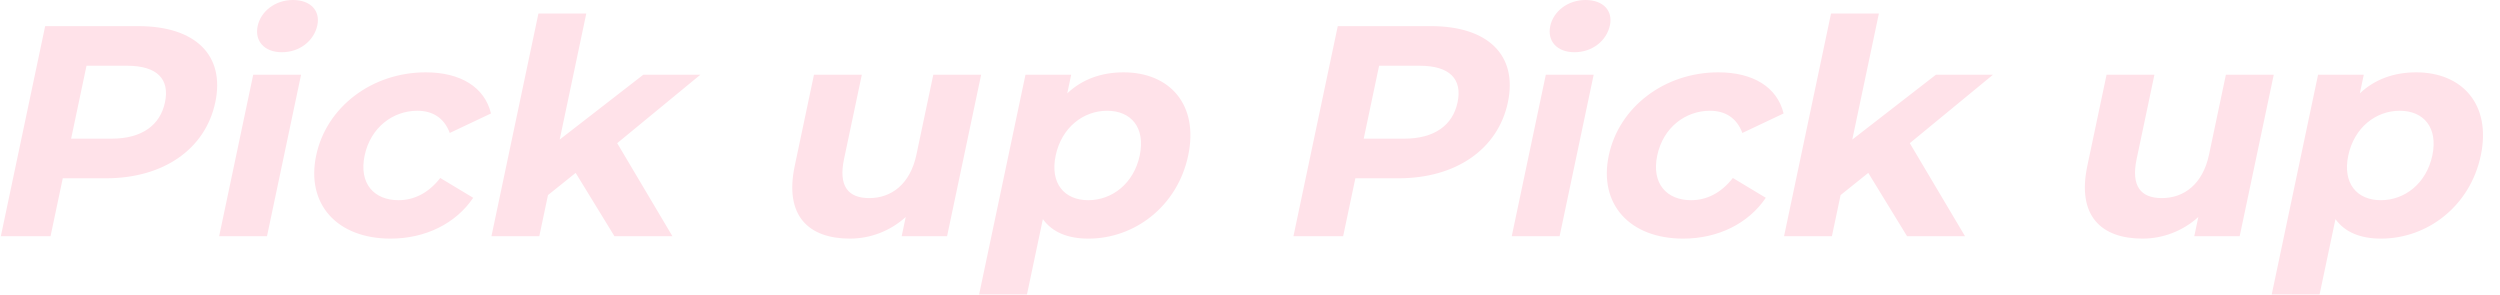 <svg width="1467" height="173" viewBox="0 0 1467 173" fill="none" xmlns="http://www.w3.org/2000/svg"><path d="M1417.78 42.446c27.18 0 44.23 19.021 37.95 48.786-6.28 29.765-31.35 48.786-58.53 48.786-12.06 0-21.18-3.699-26.75-11.448l-9.32 44.207h-28.08l27.19-128.922h26.82l-2.3 10.92c8.77-8.278 20.06-12.33 33.02-12.33zm-20.69 75.028c14.04 0 26.74-9.863 30.2-26.242 3.46-16.38-5.08-26.242-19.12-26.242-14.04 0-26.74 9.863-30.2 26.242-3.46 16.379 5.08 26.242 19.12 26.242zm-90.94-73.619h28.08l-19.99 94.754h-26.64l2.38-11.272c-9.13 8.278-20.86 12.681-32.74 12.681-24.3 0-38.57-13.385-32.41-42.622l11.3-53.541h28.08l-10.44 49.49c-3.34 15.851 2.37 22.896 14.79 22.896 12.96 0 24.03-8.101 27.71-25.537l9.88-46.85zm-187.09 94.754l-22.76-37.162-16.25 13.033-5.09 24.129h-28.08l27.57-130.683h28.08l-15.61 73.971 49.07-38.042h33.48l-48.8 40.156 32.41 54.598h-34.02zm-131.326 1.409c-31.5 0-49.727-20.254-43.708-48.786 6.02-28.532 32.793-48.786 64.294-48.786 20.34 0 34.54 8.63 38.29 24.129l-24.2 11.448c-3.32-8.983-10.21-13.033-19.03-13.033-14.218 0-27.421 9.686-30.914 26.242-3.493 16.555 5.624 26.242 19.844 26.242 8.82 0 17.38-3.874 24.53-13.033l19.33 11.624c-10.22 15.147-28.1 23.953-48.436 23.953zM923.907 30.645c-10.44 0-16.048-6.692-14.227-15.322C911.501 6.693 919.933 0 930.373 0c10.44 0 16.122 6.34 14.338 14.794-1.932 9.159-10.364 15.851-20.804 15.851zM887.09 138.61l19.99-94.754h28.081L915.17 138.61h-28.08zM839.542 15.323c33.66 0 51.116 17.084 45.282 44.735-5.796 27.475-30.461 44.559-64.121 44.559h-25.38l-7.171 33.992h-29.16l26.01-123.286h54.54zm-15.554 66.046c17.82 0 28.492-7.926 31.316-21.311 2.861-13.561-4.467-21.487-22.287-21.487h-23.76l-9.029 42.798h23.76zM659.286 42.446c27.18 0 44.227 19.021 37.948 48.786-6.28 29.765-31.353 48.786-58.533 48.786-12.06 0-21.18-3.699-26.745-11.448l-9.326 44.207h-28.08l27.199-128.922h26.82l-2.304 10.92c8.766-8.278 20.061-12.33 33.021-12.33zm-20.689 75.028c14.04 0 26.741-9.863 30.196-26.242 3.456-16.38-5.083-26.242-19.123-26.242-14.04 0-26.741 9.863-30.196 26.242-3.456 16.379 5.083 26.242 19.123 26.242zm-90.942-73.619h28.079l-19.99 94.754h-26.64l2.378-11.272c-9.126 8.278-20.855 12.681-32.735 12.681-24.3 0-38.576-13.385-32.408-42.622l11.296-53.541h28.079l-10.441 49.49c-3.344 15.851 2.37 22.896 14.79 22.896 12.96 0 24.029-8.101 27.708-25.537l9.884-46.85zm-187.096 94.754l-22.76-37.162-16.249 13.033-5.091 24.129h-28.08L315.95 7.926h28.08l-15.606 73.971 49.066-38.042h33.48L362.178 84.01l32.401 54.598h-34.02zm-131.321 1.409c-31.5 0-49.727-20.254-43.708-48.786 6.019-28.532 32.793-48.786 64.293-48.786 20.34 0 34.539 8.63 38.289 24.129l-24.195 11.448c-3.325-8.983-10.211-13.033-19.031-13.033-14.22 0-27.423 9.686-30.916 26.242-3.493 16.555 5.624 26.242 19.844 26.242 8.82 0 17.377-3.874 24.529-13.033l19.328 11.624c-10.216 15.147-28.093 23.953-48.433 23.953zM165.411 30.645c-10.44 0-16.048-6.692-14.227-15.322C153.005 6.693 161.437 0 171.877 0c10.44 0 16.122 6.34 14.339 14.794-1.933 9.159-10.365 15.851-20.805 15.851zM128.594 138.61l19.991-94.754h28.08l-19.991 94.754h-28.08zM81.046 15.323c33.66 0 51.116 17.084 45.282 44.735-5.796 27.475-30.46 44.559-64.12 44.559h-25.38l-7.172 33.992H.496l26.01-123.286h54.54zM65.492 81.369c17.82 0 28.492-7.926 31.316-21.311 2.861-13.561-4.467-21.487-22.287-21.487h-23.76l-9.029 42.798h23.76z" fill="#FFE2E9"/></svg>